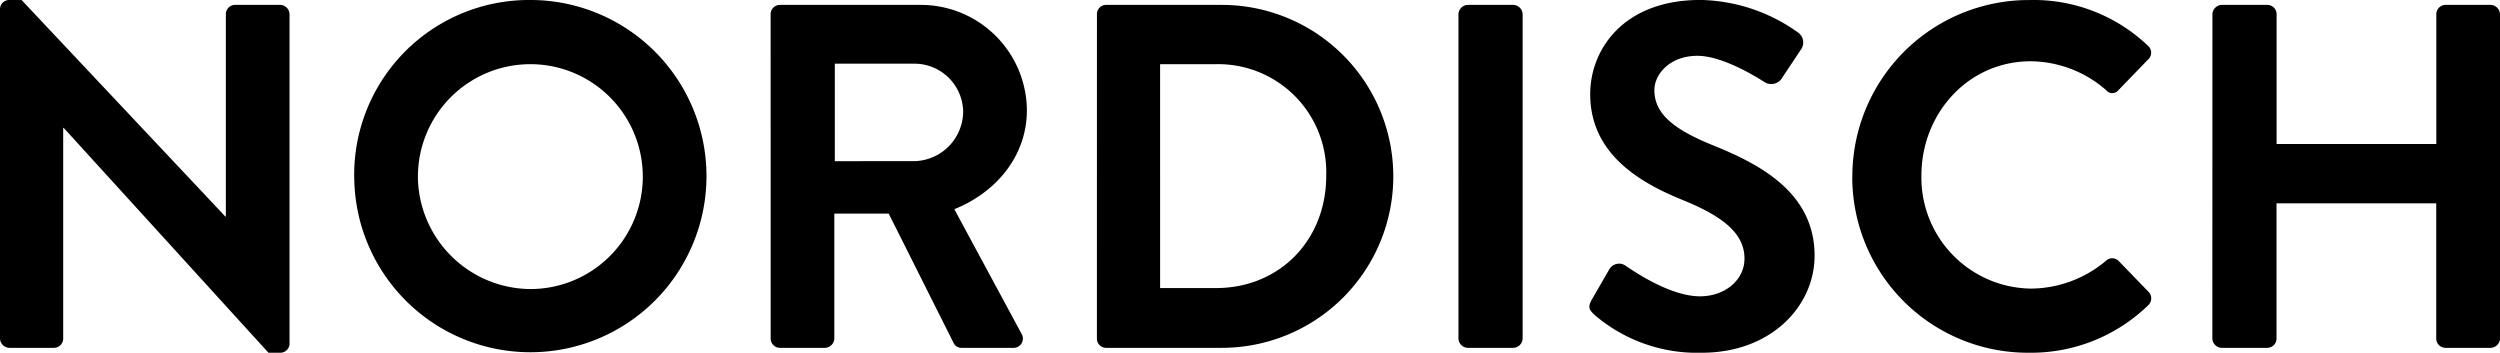 <svg xmlns="http://www.w3.org/2000/svg" width="265.356" height="37.44" viewBox="0 0 265.356 37.44">
  <path id="deco_style_lettering_10_de" d="M4.732,54.012A1.023,1.023,0,0,0,5.72,55h4.732a.987.987,0,0,0,.988-.988V31.652h.052L33.228,55.52h1.248a.978.978,0,0,0,.988-.936v-35a1.023,1.023,0,0,0-.988-.988H29.692a.987.987,0,0,0-.988.988V41.064h-.052L7.02,18.08H5.72a.978.978,0,0,0-.988.936Zm37.6-17.16A18.694,18.694,0,1,0,61,18.08,18.554,18.554,0,0,0,42.328,36.852Zm6.76,0A11.934,11.934,0,1,1,61,48.76,12.029,12.029,0,0,1,49.088,36.852Zm37.44,17.16a.987.987,0,0,0,.988.988H92.3a1.023,1.023,0,0,0,.988-.988V40.752H99.06l6.916,13.78a.891.891,0,0,0,.832.468h5.46a.984.984,0,0,0,.884-1.508l-7.124-13.208c4.524-1.82,7.7-5.72,7.7-10.5A11.263,11.263,0,0,0,102.388,18.6H87.516a.987.987,0,0,0-.988.988ZM93.34,35.188V24.84h8.476a5.173,5.173,0,0,1,5.148,5.044,5.3,5.3,0,0,1-5.148,5.3Zm27.82,18.824A.978.978,0,0,0,122.1,55H134.42a18.2,18.2,0,1,0,0-36.4H122.1a.978.978,0,0,0-.936.988Zm6.708-5.356V24.892H133.8a11.467,11.467,0,0,1,11.7,11.856c0,6.812-4.94,11.908-11.7,11.908Zm31.668,5.356a1.023,1.023,0,0,0,.988.988h4.836a1.023,1.023,0,0,0,.988-.988V19.588a1.023,1.023,0,0,0-.988-.988h-4.836a1.023,1.023,0,0,0-.988.988Zm14.4-2.548a16.728,16.728,0,0,0,11.44,4.056c7.332,0,11.96-4.94,11.96-10.3,0-6.708-5.824-9.724-10.868-11.752-4.212-1.716-6.136-3.38-6.136-5.824,0-1.664,1.612-3.64,4.576-3.64,2.86,0,6.812,2.6,7.228,2.86a1.368,1.368,0,0,0,1.82-.624l1.976-2.964a1.288,1.288,0,0,0-.312-1.716,18.307,18.307,0,0,0-10.4-3.484c-8.268,0-11.7,5.356-11.7,9.984,0,6.136,4.888,9.256,9.776,11.232,4.368,1.768,6.6,3.588,6.6,6.24,0,2.236-2.028,4-4.732,4-3.38,0-7.592-3.068-7.852-3.224a1.2,1.2,0,0,0-1.768.364L173.68,49.9C173.212,50.736,173.472,51,173.94,51.464Zm27.4-14.612A18.642,18.642,0,0,0,220.116,55.52a17.847,17.847,0,0,0,12.636-5.044.99.99,0,0,0,.052-1.4l-3.224-3.328a.958.958,0,0,0-1.3,0,12.48,12.48,0,0,1-7.956,2.964A11.775,11.775,0,0,1,208.676,36.7c0-6.552,4.94-12.116,11.6-12.116a12.3,12.3,0,0,1,8.008,3.068.833.833,0,0,0,1.3,0l3.172-3.276a.966.966,0,0,0-.052-1.456,17.6,17.6,0,0,0-12.584-4.836A18.731,18.731,0,0,0,201.344,36.852Zm38.22,17.16a1.023,1.023,0,0,0,.988.988h4.836a.987.987,0,0,0,.988-.988V39.66h16.952V54.012a.987.987,0,0,0,.988.988H269.1a1.023,1.023,0,0,0,.988-.988V19.588a1.023,1.023,0,0,0-.988-.988h-4.784a.987.987,0,0,0-.988.988v13.78H246.376V19.588a.987.987,0,0,0-.988-.988h-4.836a1.023,1.023,0,0,0-.988.988Z" transform="translate(-4.732 -18.08)"/>
</svg>
